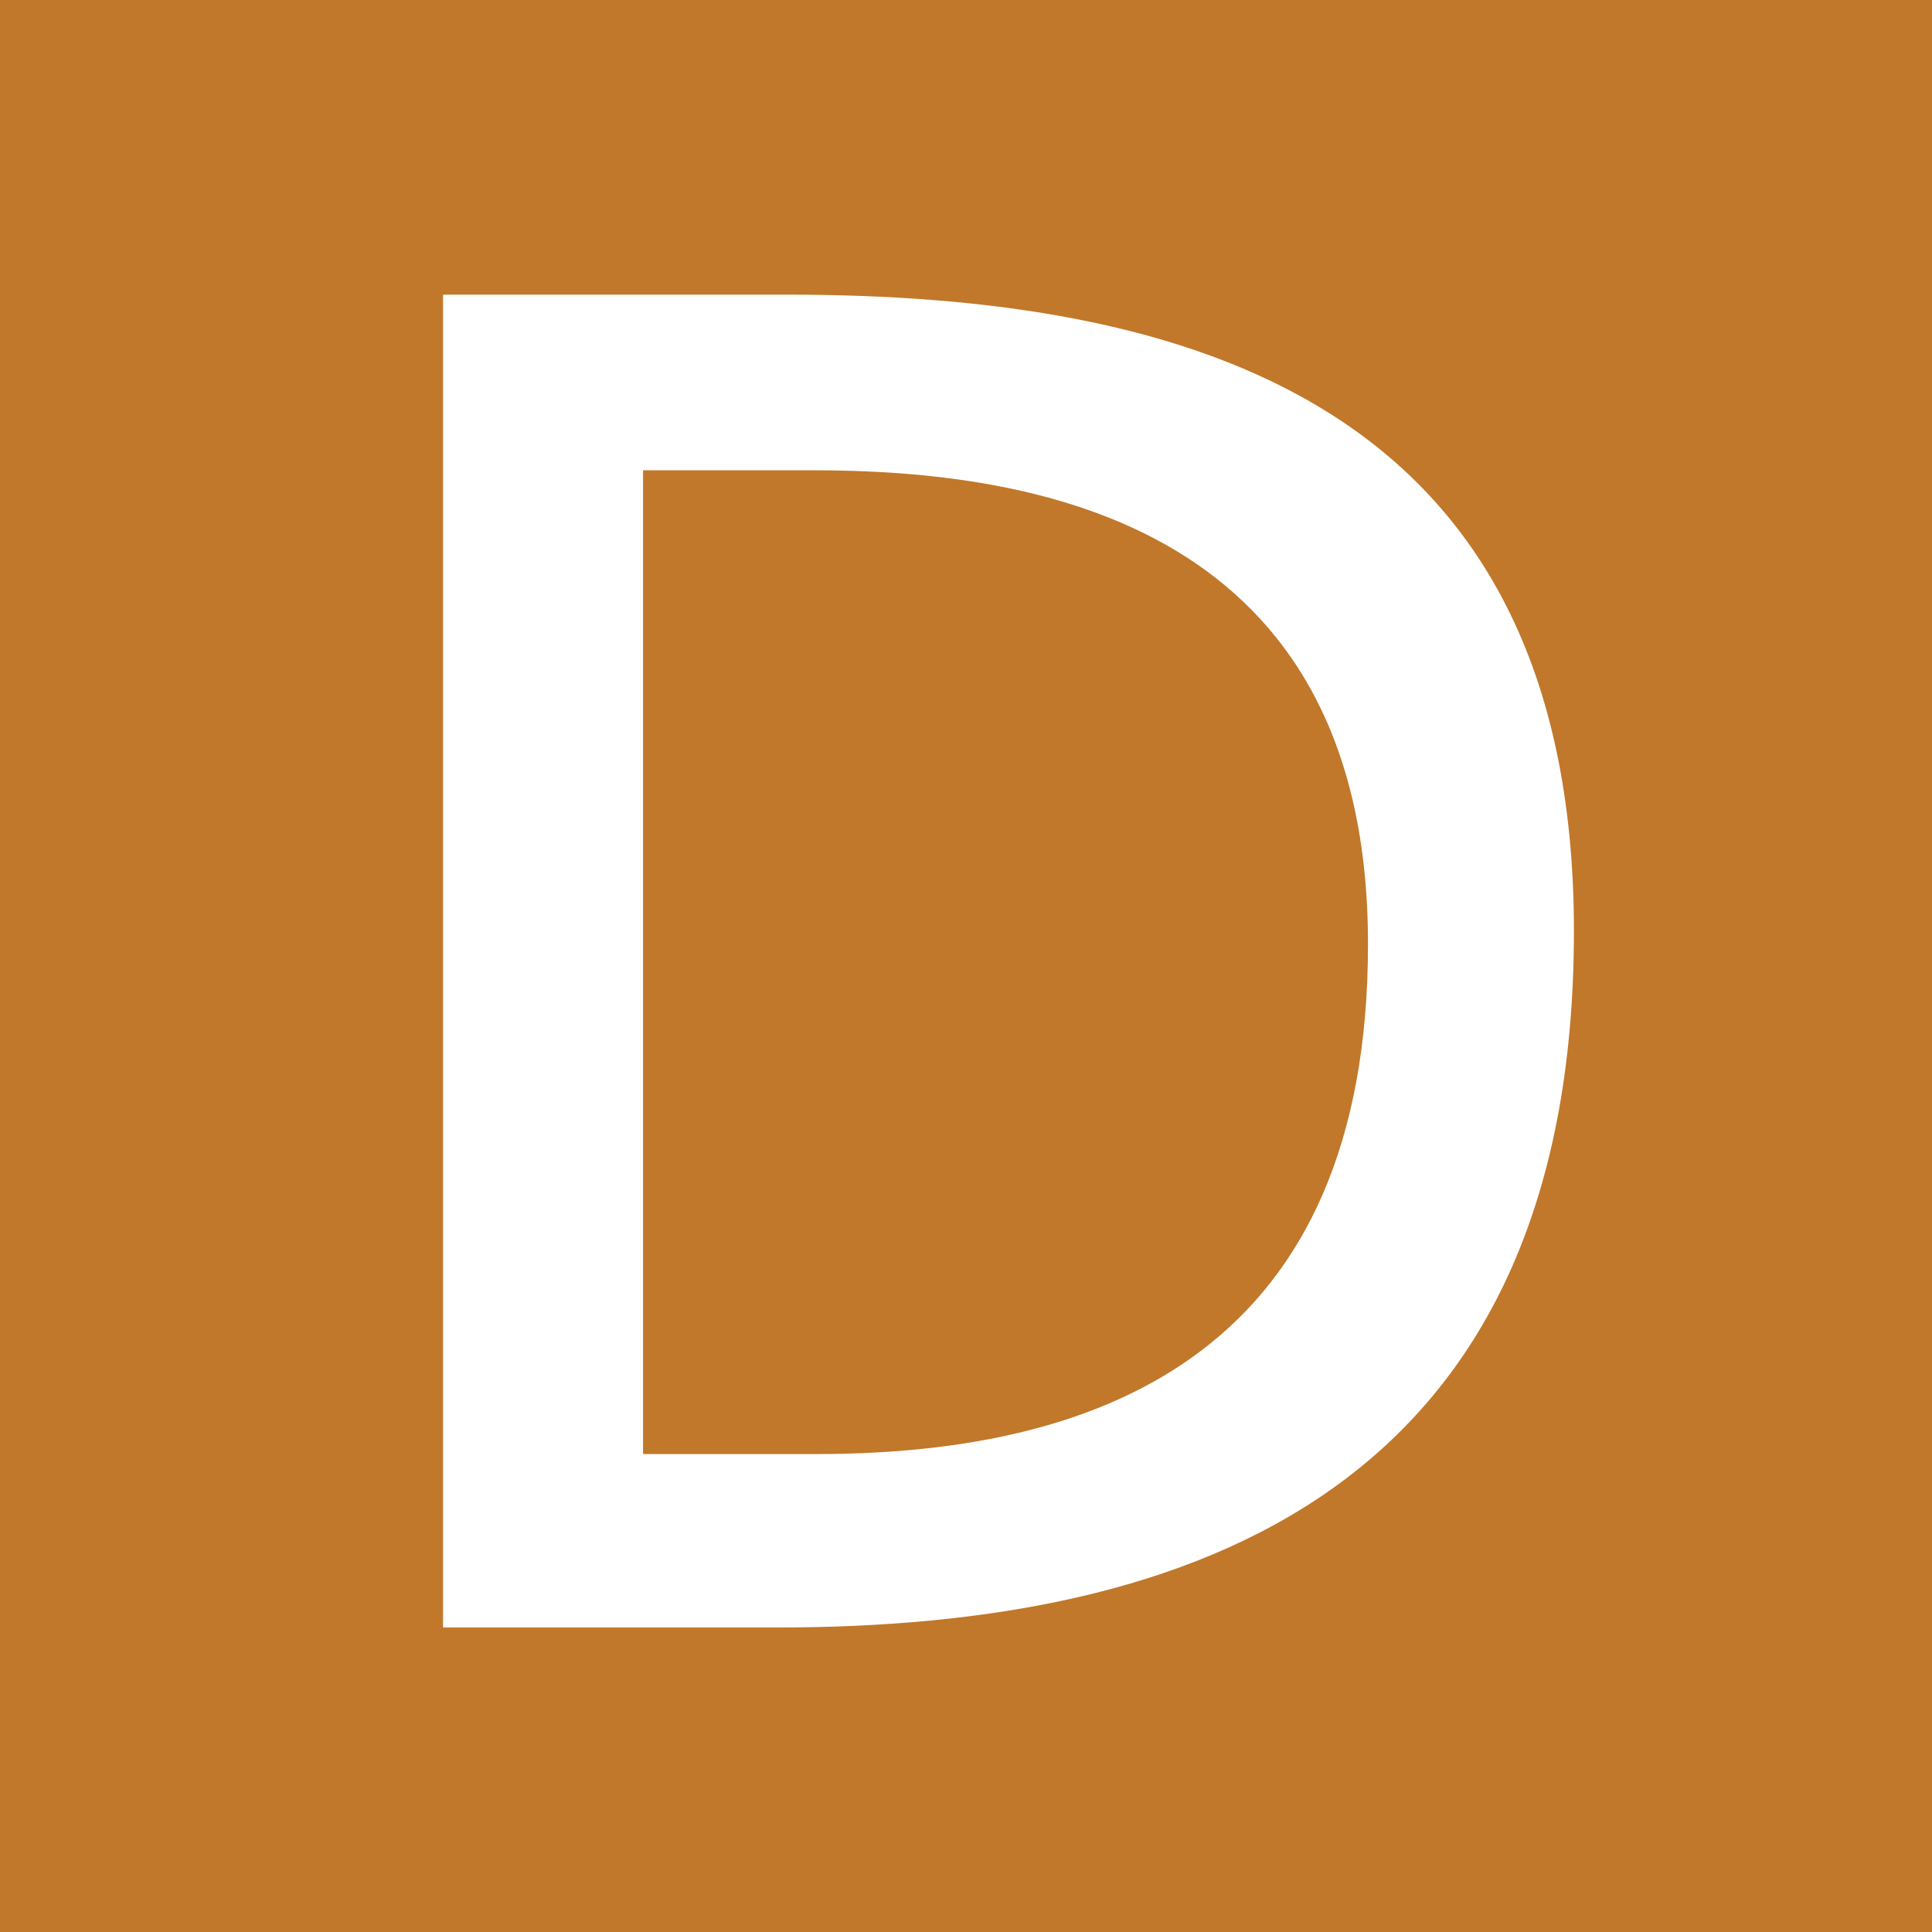 <svg xmlns="http://www.w3.org/2000/svg" width="88" viewBox="0 0 88 88" version="1.0" height="88" stroke="#000"><rect x="0" y="0" width="88" height="88" fill="#333333" stroke="none"/><defs><clipPath id="a"><path d="M0 0 L88 0 L88 88 L0 88 L0 0 Z"/></clipPath></defs><path d="M0 0H88V88H0z" clip-path="url(#a)" fill="#C1782A" stroke="none"/><path d="M35.4 74.13 L20.18 74.13 L20.18 13.42 L35.83 13.42 C54.06 13.42 71.69 18.24 71.69 42.4 C71.69 67.86 54.41 74.13 35.4 74.13 ZM37.03 21.42 L29.29 21.42 L29.29 66.23 L37.2 66.23 C50.53 66.23 62.31 61.33 62.31 43.01 C62.32 23.91 47.27 21.42 37.03 21.42 Z" clip-path="url(#a)" fill="#fff" stroke="none"/></svg>